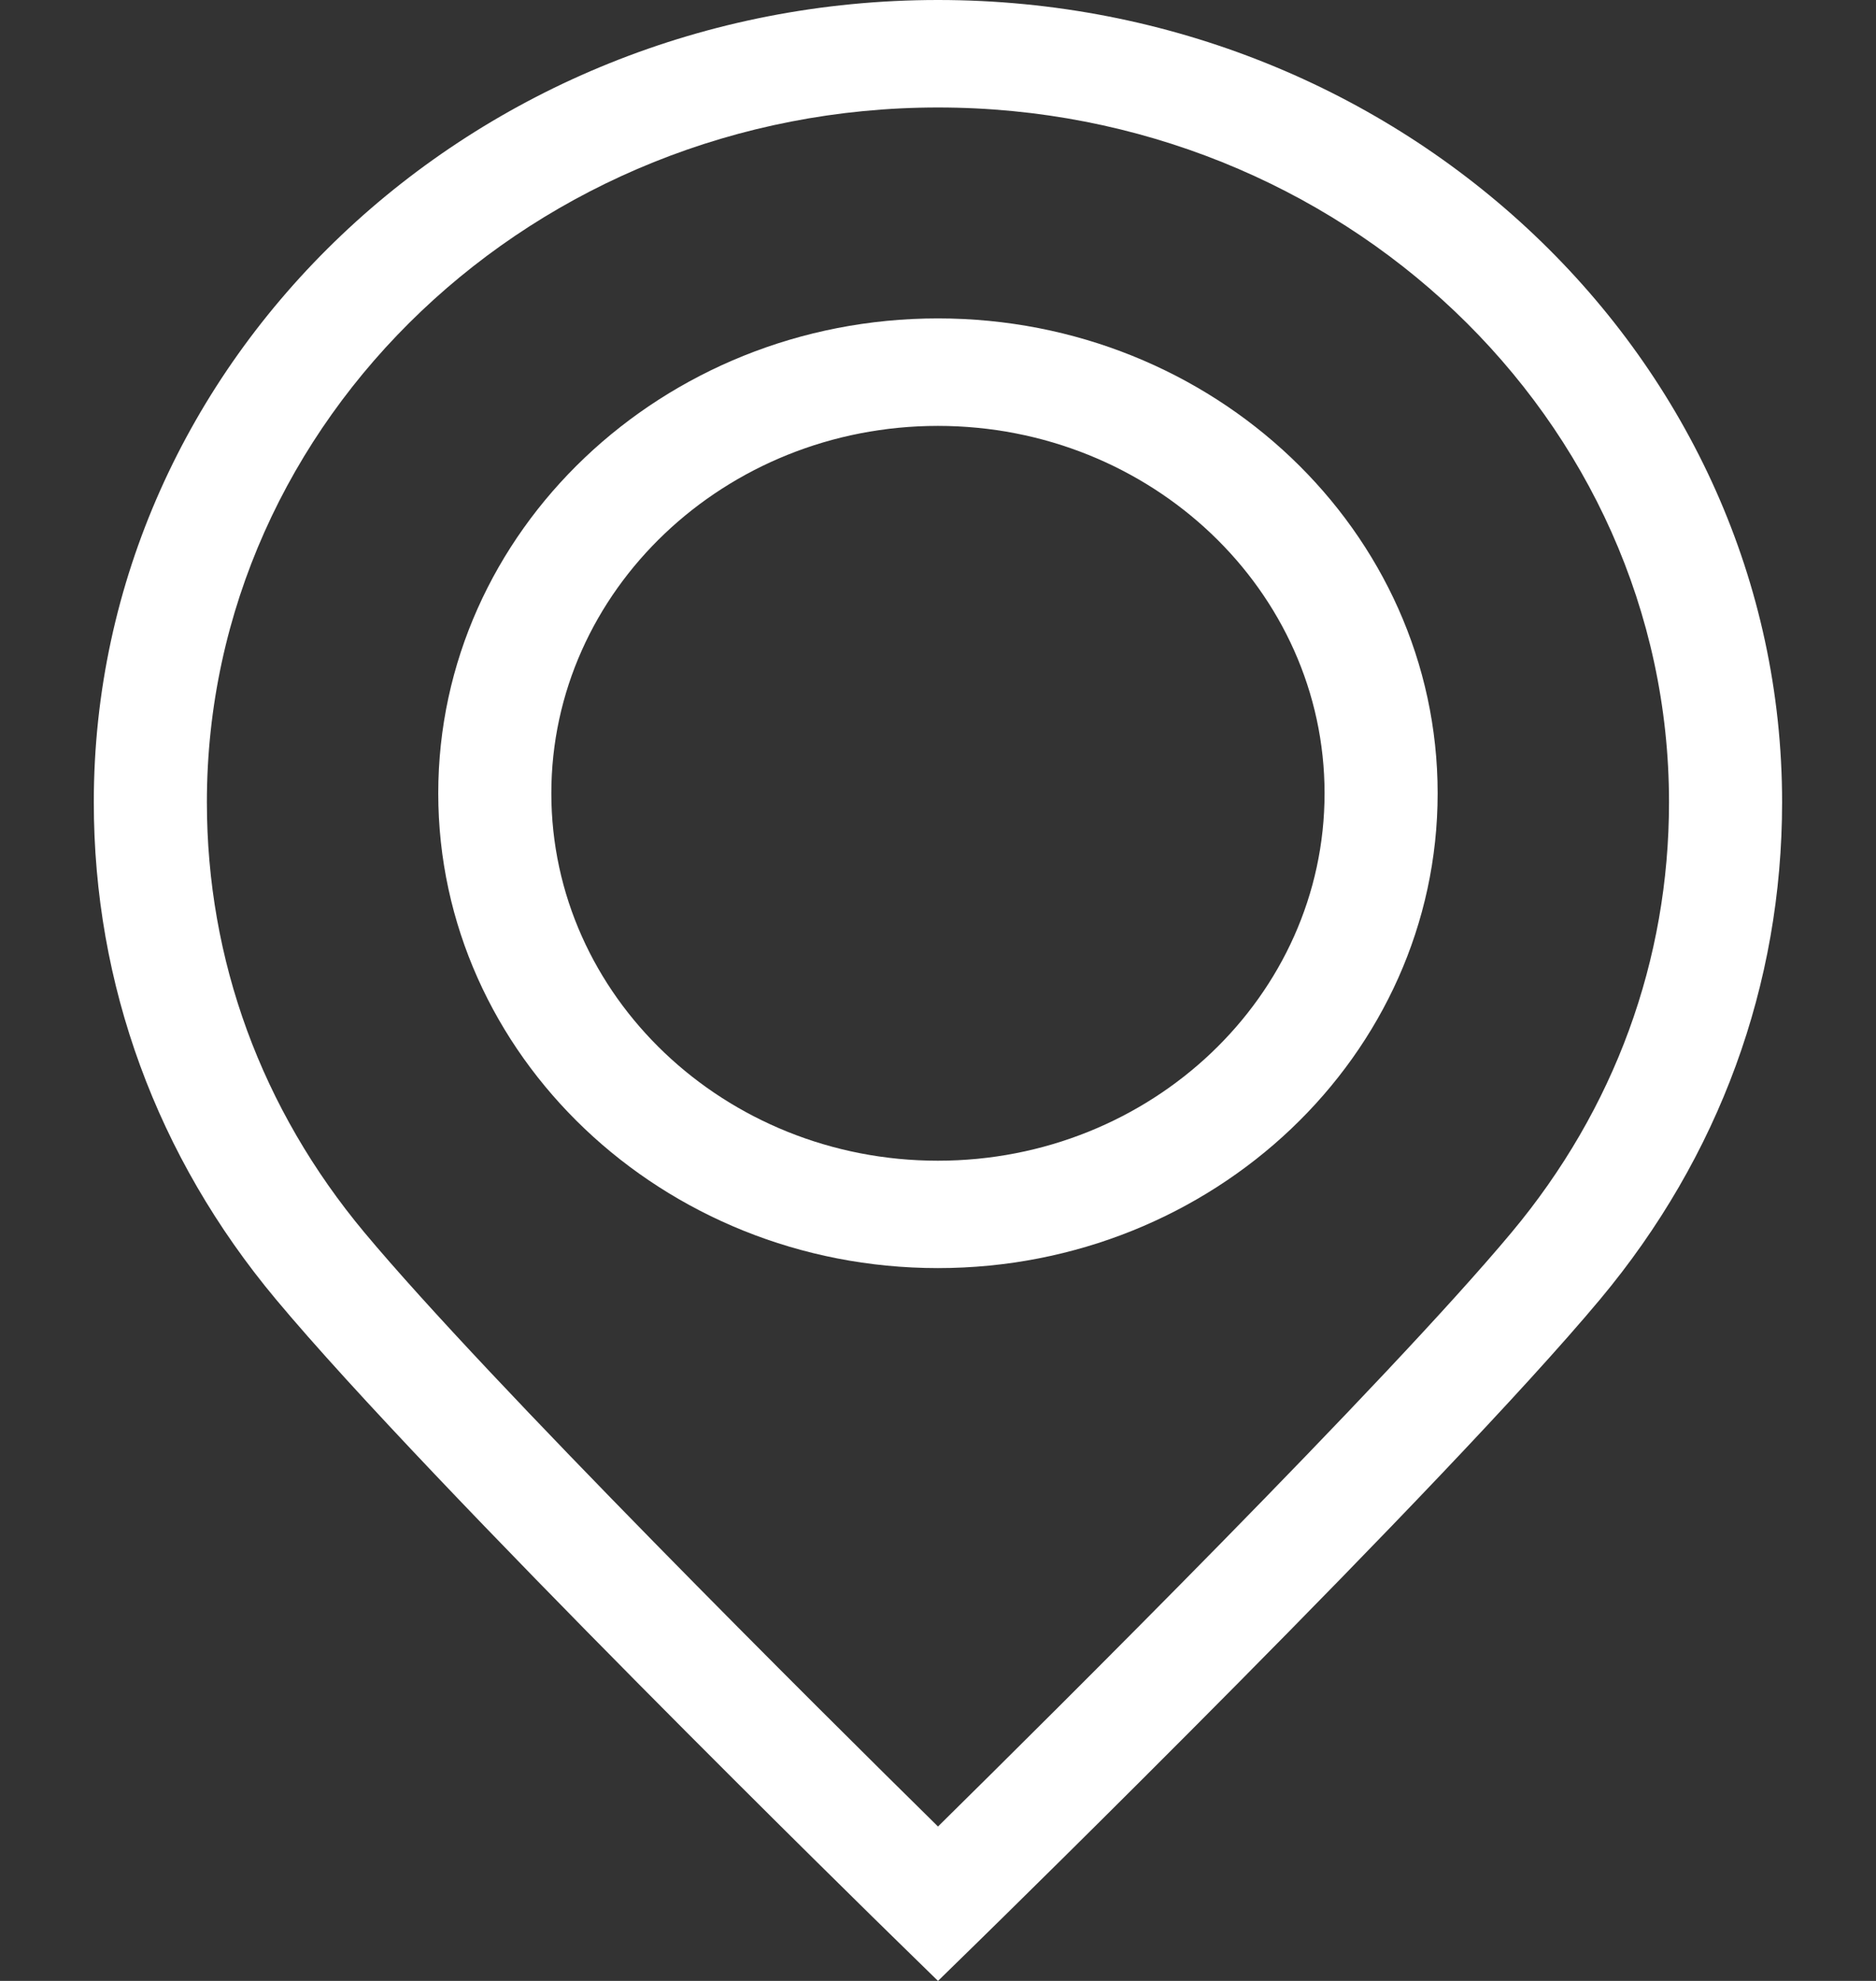 <svg width="18" height="19" viewBox="0 0 18 19" fill="none" xmlns="http://www.w3.org/2000/svg">
    <rect x="0" y="0" width="18" height="19" fill="#333333" stroke="none"/>
    <path d="M9 0C4.534 0 0.9 3.452 0.9 7.694C0.9 9.445 1.504 11.094 2.647 12.462C4.126 14.234 8.428 18.442 8.611 18.62L9 19L9.389 18.62C9.571 18.442 13.874 14.233 15.354 12.461C16.496 11.093 17.099 9.445 17.099 7.694C17.099 3.452 13.466 0 9 0ZM14.504 11.82C13.313 13.247 10.114 16.421 9 17.519C7.885 16.422 4.688 13.248 3.497 11.822C2.508 10.637 1.985 9.21 1.985 7.694C1.985 4.02 5.132 1.031 9 1.031C12.867 1.031 16.014 4.02 16.014 7.694C16.014 9.21 15.492 10.637 14.504 11.82Z"
          fill="#ffffff"/>
    <path d="M8.999 3.054C6.356 3.054 4.205 5.097 4.205 7.609C4.205 10.12 6.356 12.163 8.999 12.163C11.643 12.163 13.794 10.12 13.794 7.609C13.794 5.097 11.643 3.054 8.999 3.054ZM8.999 11.133C6.954 11.133 5.29 9.552 5.29 7.609C5.29 5.666 6.954 4.085 8.999 4.085C11.045 4.085 12.709 5.666 12.709 7.609C12.709 9.552 11.045 11.133 8.999 11.133Z"
          fill="#ffffff"/>
</svg>
